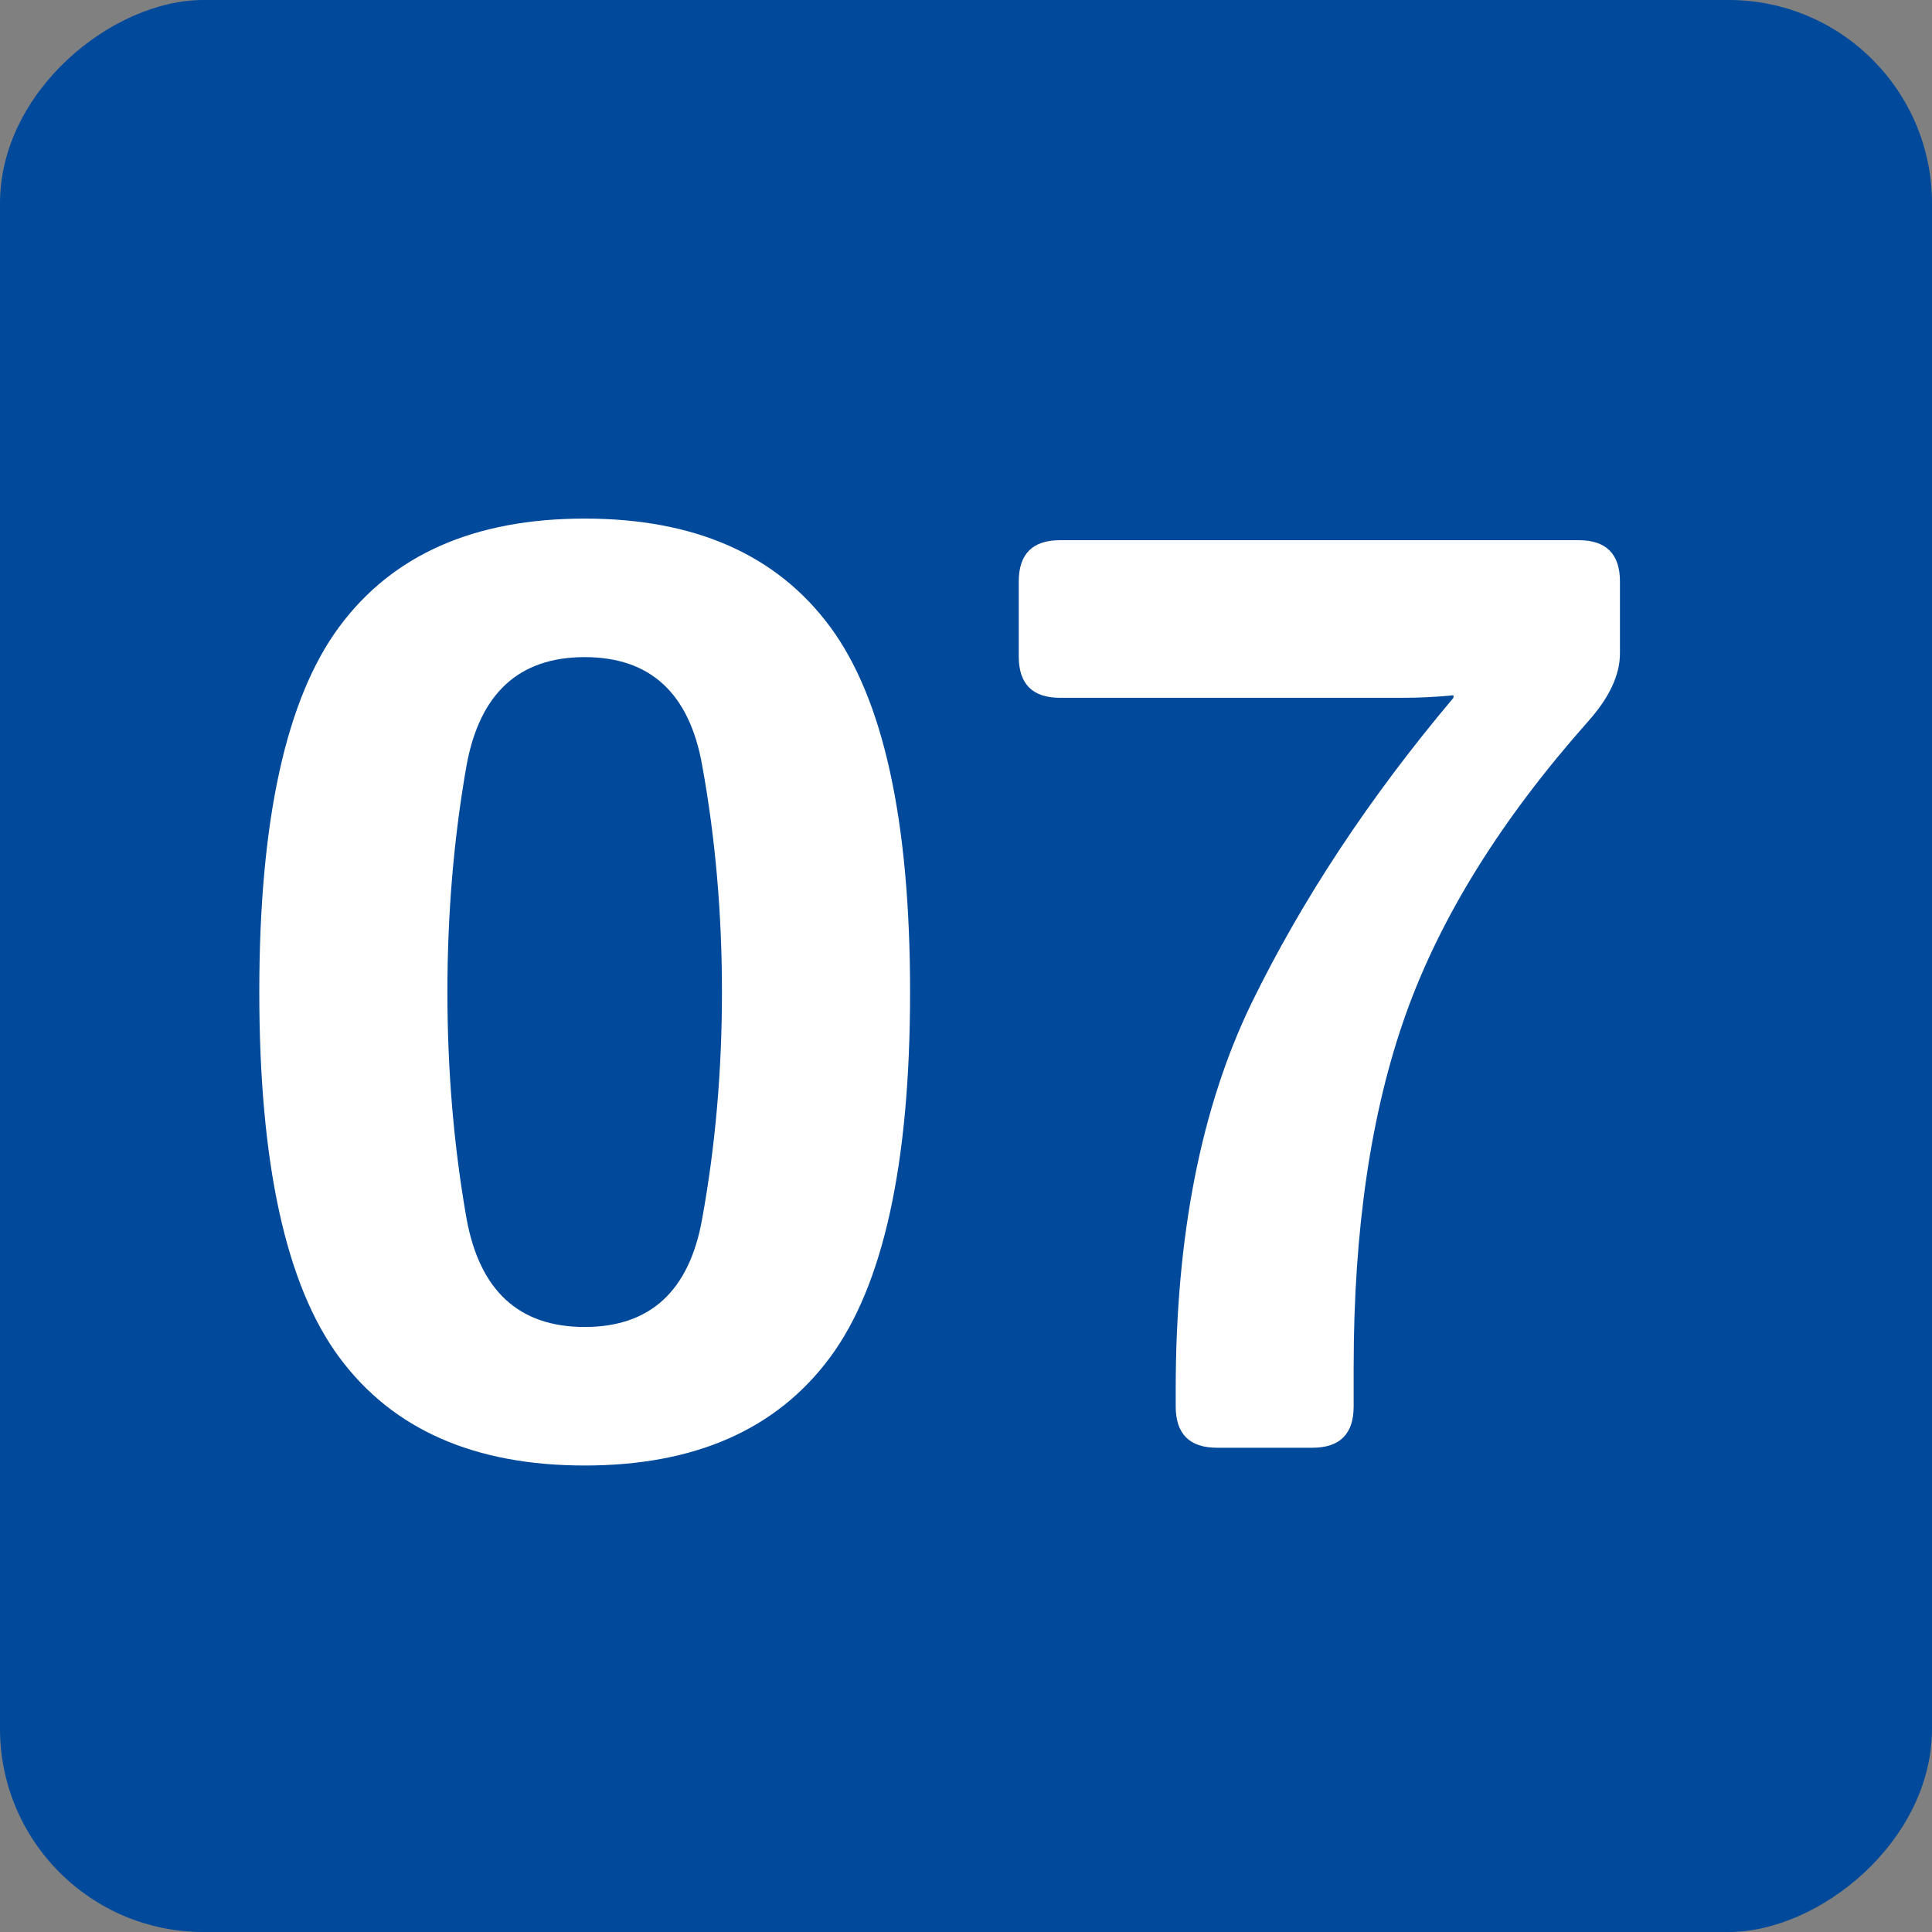 <?xml version="1.0" encoding="UTF-8"?> <svg xmlns="http://www.w3.org/2000/svg" width="95" height="95" viewBox="0 0 95 95" fill="none"><rect x="0" y="0" width="95" height="95" fill="#808080" stroke="none"/><rect y="95" width="95" height="95" rx="10" transform="rotate(-90 0 95)" fill="#00499B"></rect><path d="M12.75 48.781C12.75 40.344 14.062 34.354 16.688 30.812C19.312 27.271 23.333 25.5 28.75 25.5C34.167 25.5 38.188 27.271 40.812 30.812C43.438 34.354 44.75 40.344 44.75 48.781C44.75 57.219 43.438 63.208 40.812 66.75C38.188 70.292 34.167 72.062 28.75 72.062C23.333 72.062 19.312 70.292 16.688 66.75C14.062 63.208 12.75 57.219 12.75 48.781ZM22 48.781C22 52.635 22.312 56.344 22.938 59.906C23.583 63.469 25.521 65.25 28.75 65.25C31.979 65.25 33.906 63.469 34.531 59.906C35.177 56.344 35.5 52.635 35.5 48.781C35.5 44.927 35.177 41.219 34.531 37.656C33.906 34.094 31.979 32.312 28.75 32.312C25.521 32.312 23.583 34.094 22.938 37.656C22.312 41.219 22 44.927 22 48.781ZM52.125 34.312C50.771 34.312 50.094 33.635 50.094 32.281V28.594C50.094 27.24 50.771 26.562 52.125 26.562H77.625C78.979 26.562 79.656 27.24 79.656 28.594V32.125C79.656 33.188 79.135 34.302 78.094 35.469C73.823 40.281 70.833 45.083 69.125 49.875C67.417 54.667 66.562 60.448 66.562 67.219V69.156C66.562 70.51 65.885 71.188 64.531 71.188H59.844C58.49 71.188 57.812 70.51 57.812 69.156V68.312C57.812 60.792 59.052 54.469 61.531 49.344C64.031 44.219 67.344 39.208 71.469 34.312V34.188C70.635 34.271 69.802 34.312 68.969 34.312H52.125Z" fill="white"></path></svg> 